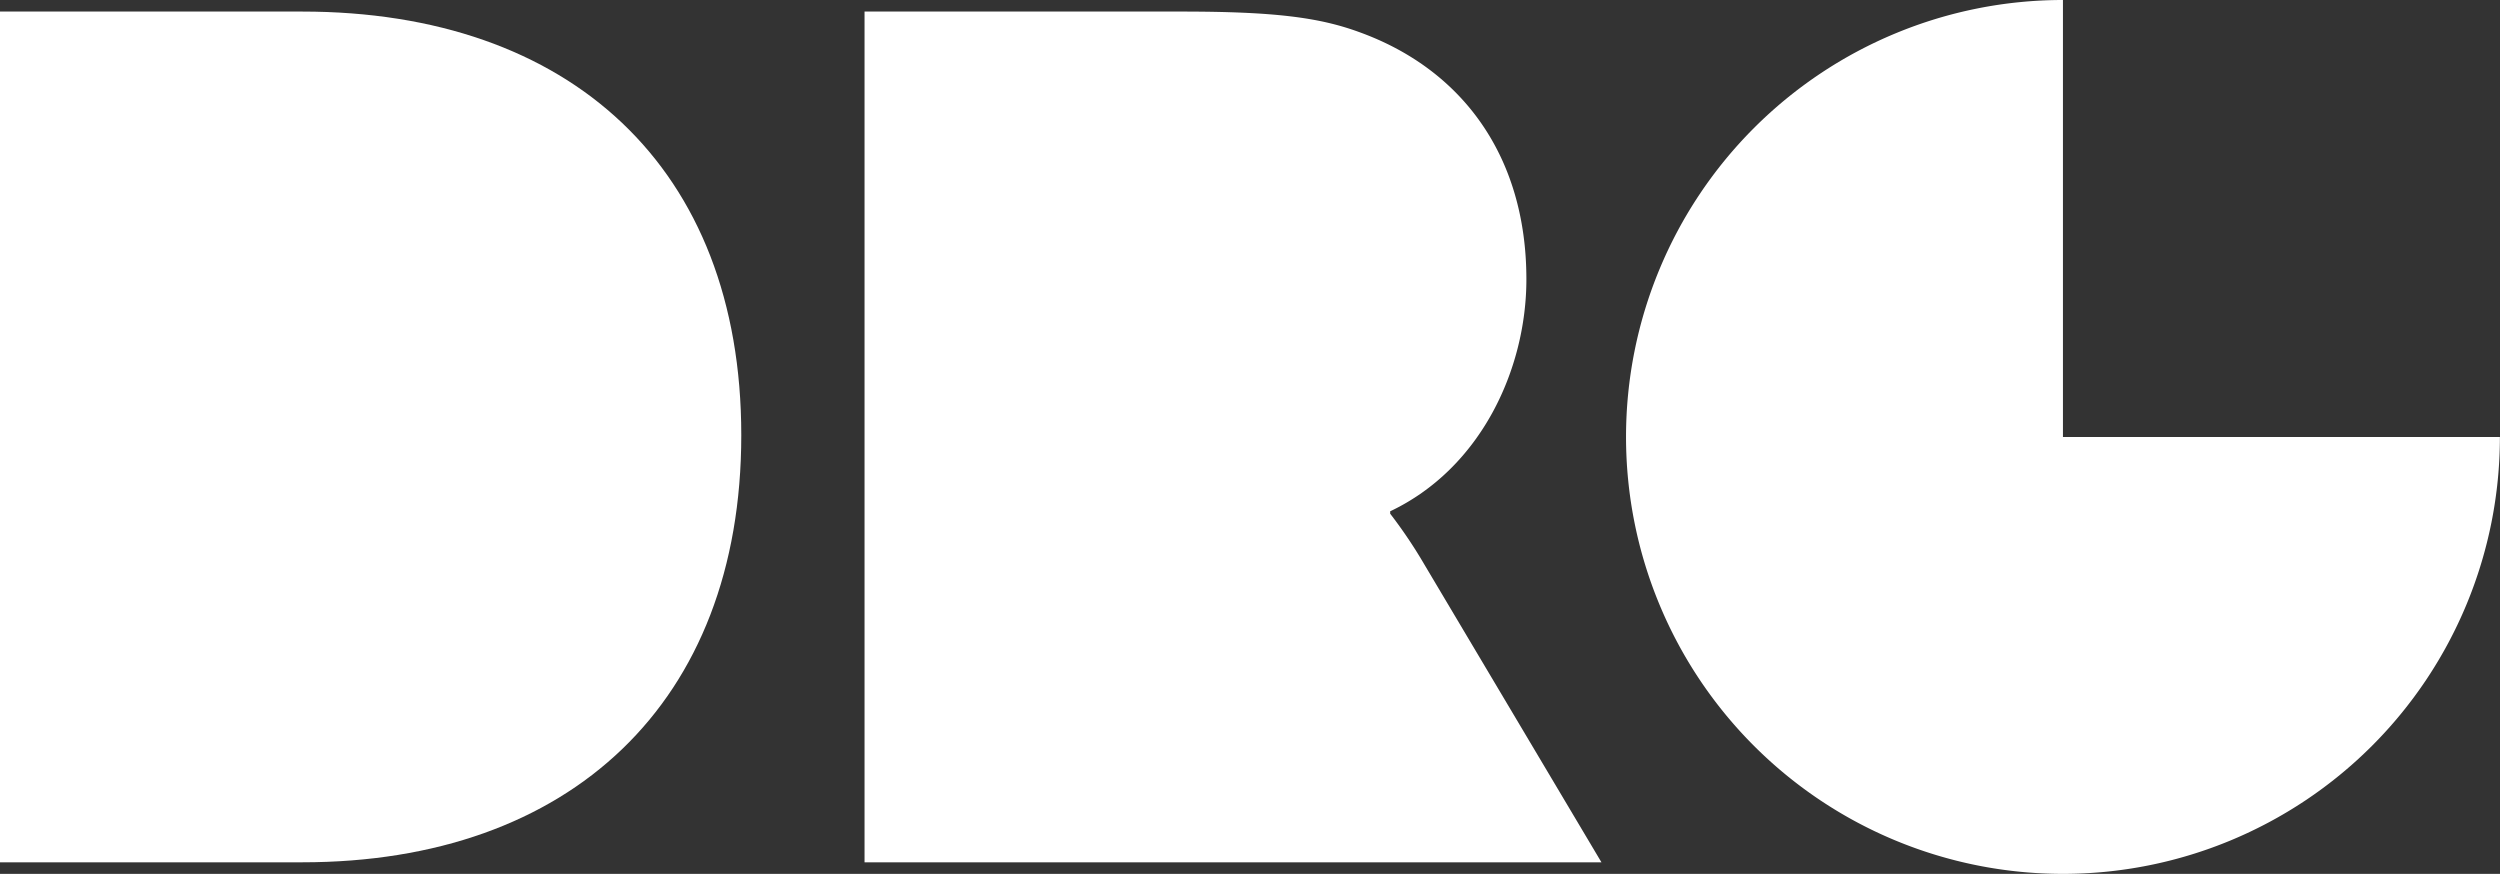 <svg xmlns="http://www.w3.org/2000/svg" xmlns:xlink="http://www.w3.org/1999/xlink" width="127.33" height="44.509" viewBox="0 0 127.33 44.509"><rect x="0" y="0" width="127.33" height="44.509" fill="#333333" stroke="none"/><defs><clipPath id="clip-path"><rect id="Rectangle_61" data-name="Rectangle 61" width="127.33" height="44.509" fill="#fff"></rect></clipPath></defs><g id="Group_1" data-name="Group 1" clip-path="url(#clip-path)"><path id="Path_3" data-name="Path 3" d="M0,2.125H15.393c13.636,0,22.362,7.94,22.362,21.574S29.029,45.455,15.393,45.455H0Z" transform="translate(0 -1.536)" fill="#fff"></path><path id="Path_4" data-name="Path 4" d="M158.807,2.125h16.141c4.733,0,7,.3,9.011,1.03,5.251,1.88,8.557,6.3,8.557,12.606,0,4.6-2.334,9.634-6.937,11.816V27.7a24.451,24.451,0,0,1,1.752,2.606l9.009,15.151H158.807Z" transform="translate(-114.774 -1.536)" fill="#fff"></path><path id="Path_5" data-name="Path 5" d="M320.945,22.256V0A22.254,22.254,0,1,0,343.2,22.256Z" transform="translate(-215.875)" fill="#fff"></path></g></svg>